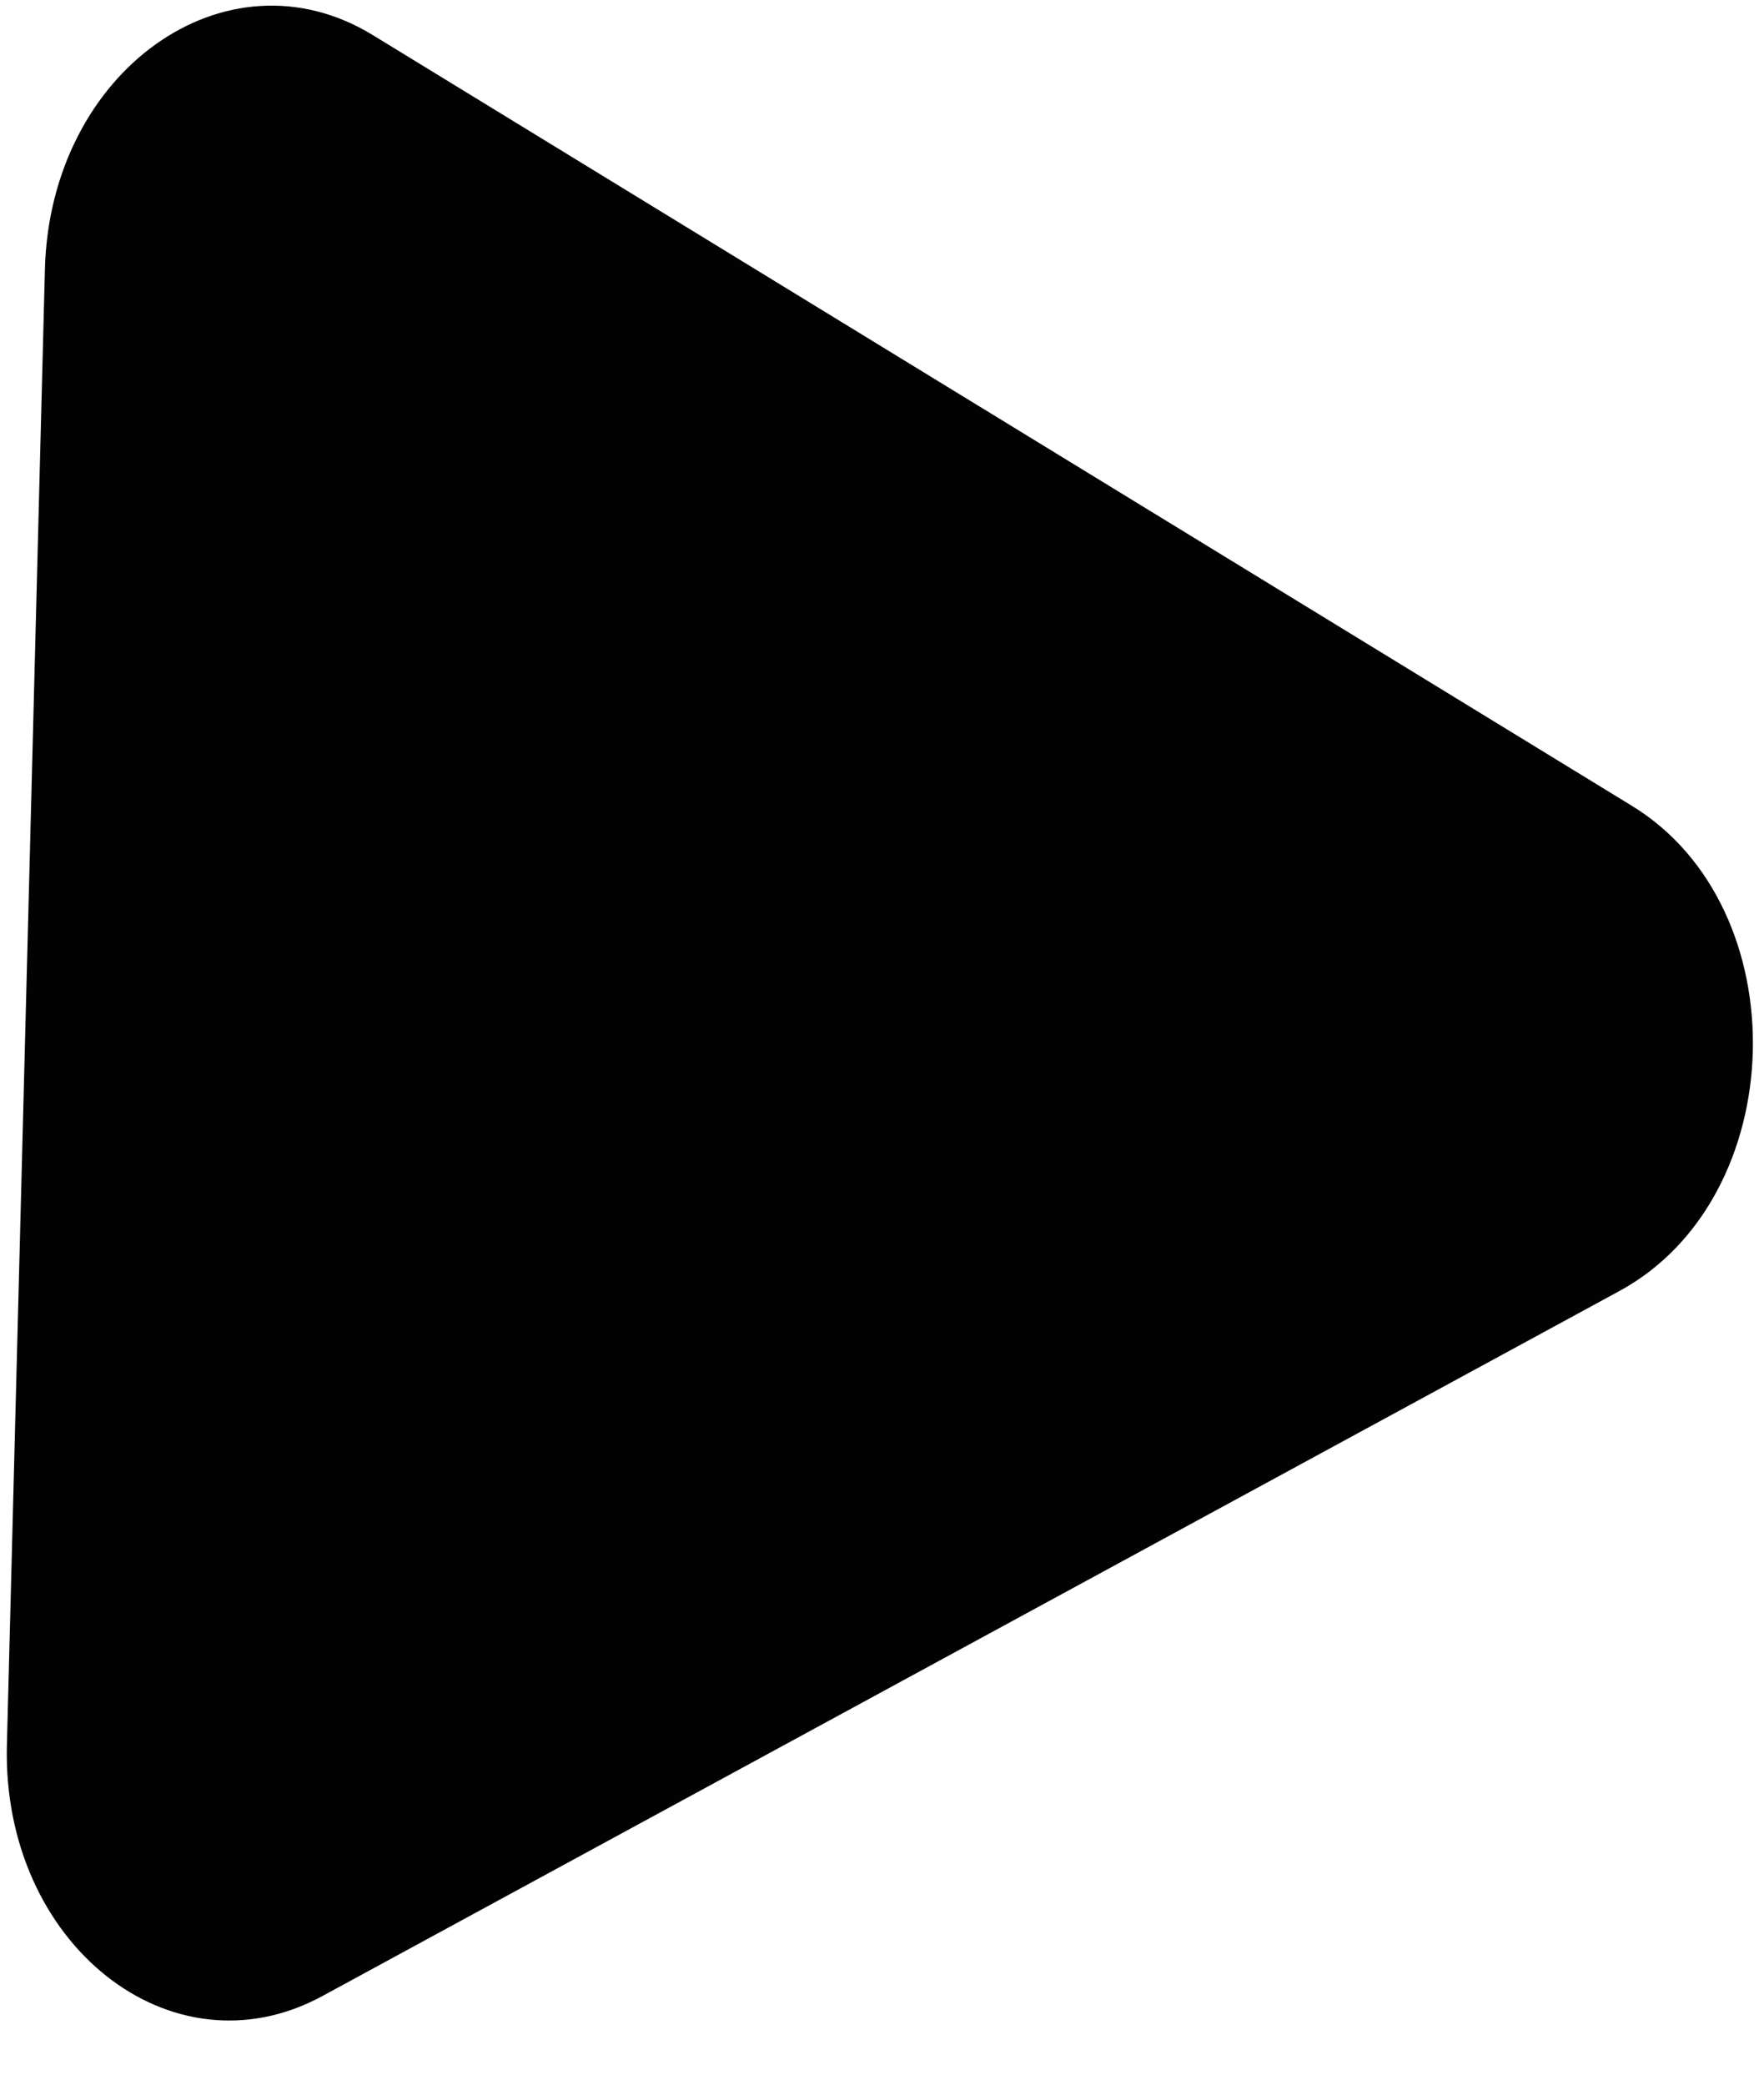 <svg width="11" height="13" viewBox="0 0 11 13" fill="none" xmlns="http://www.w3.org/2000/svg">
<path d="M10.176 5.025C11.218 5.662 11.171 7.468 10.098 8.051L2.011 12.447C1.068 12.96 0.011 12.119 0.043 10.882L0.28 1.681C0.311 0.444 1.41 -0.341 2.325 0.219L10.176 5.025Z" fill="#020202"/>
</svg>
